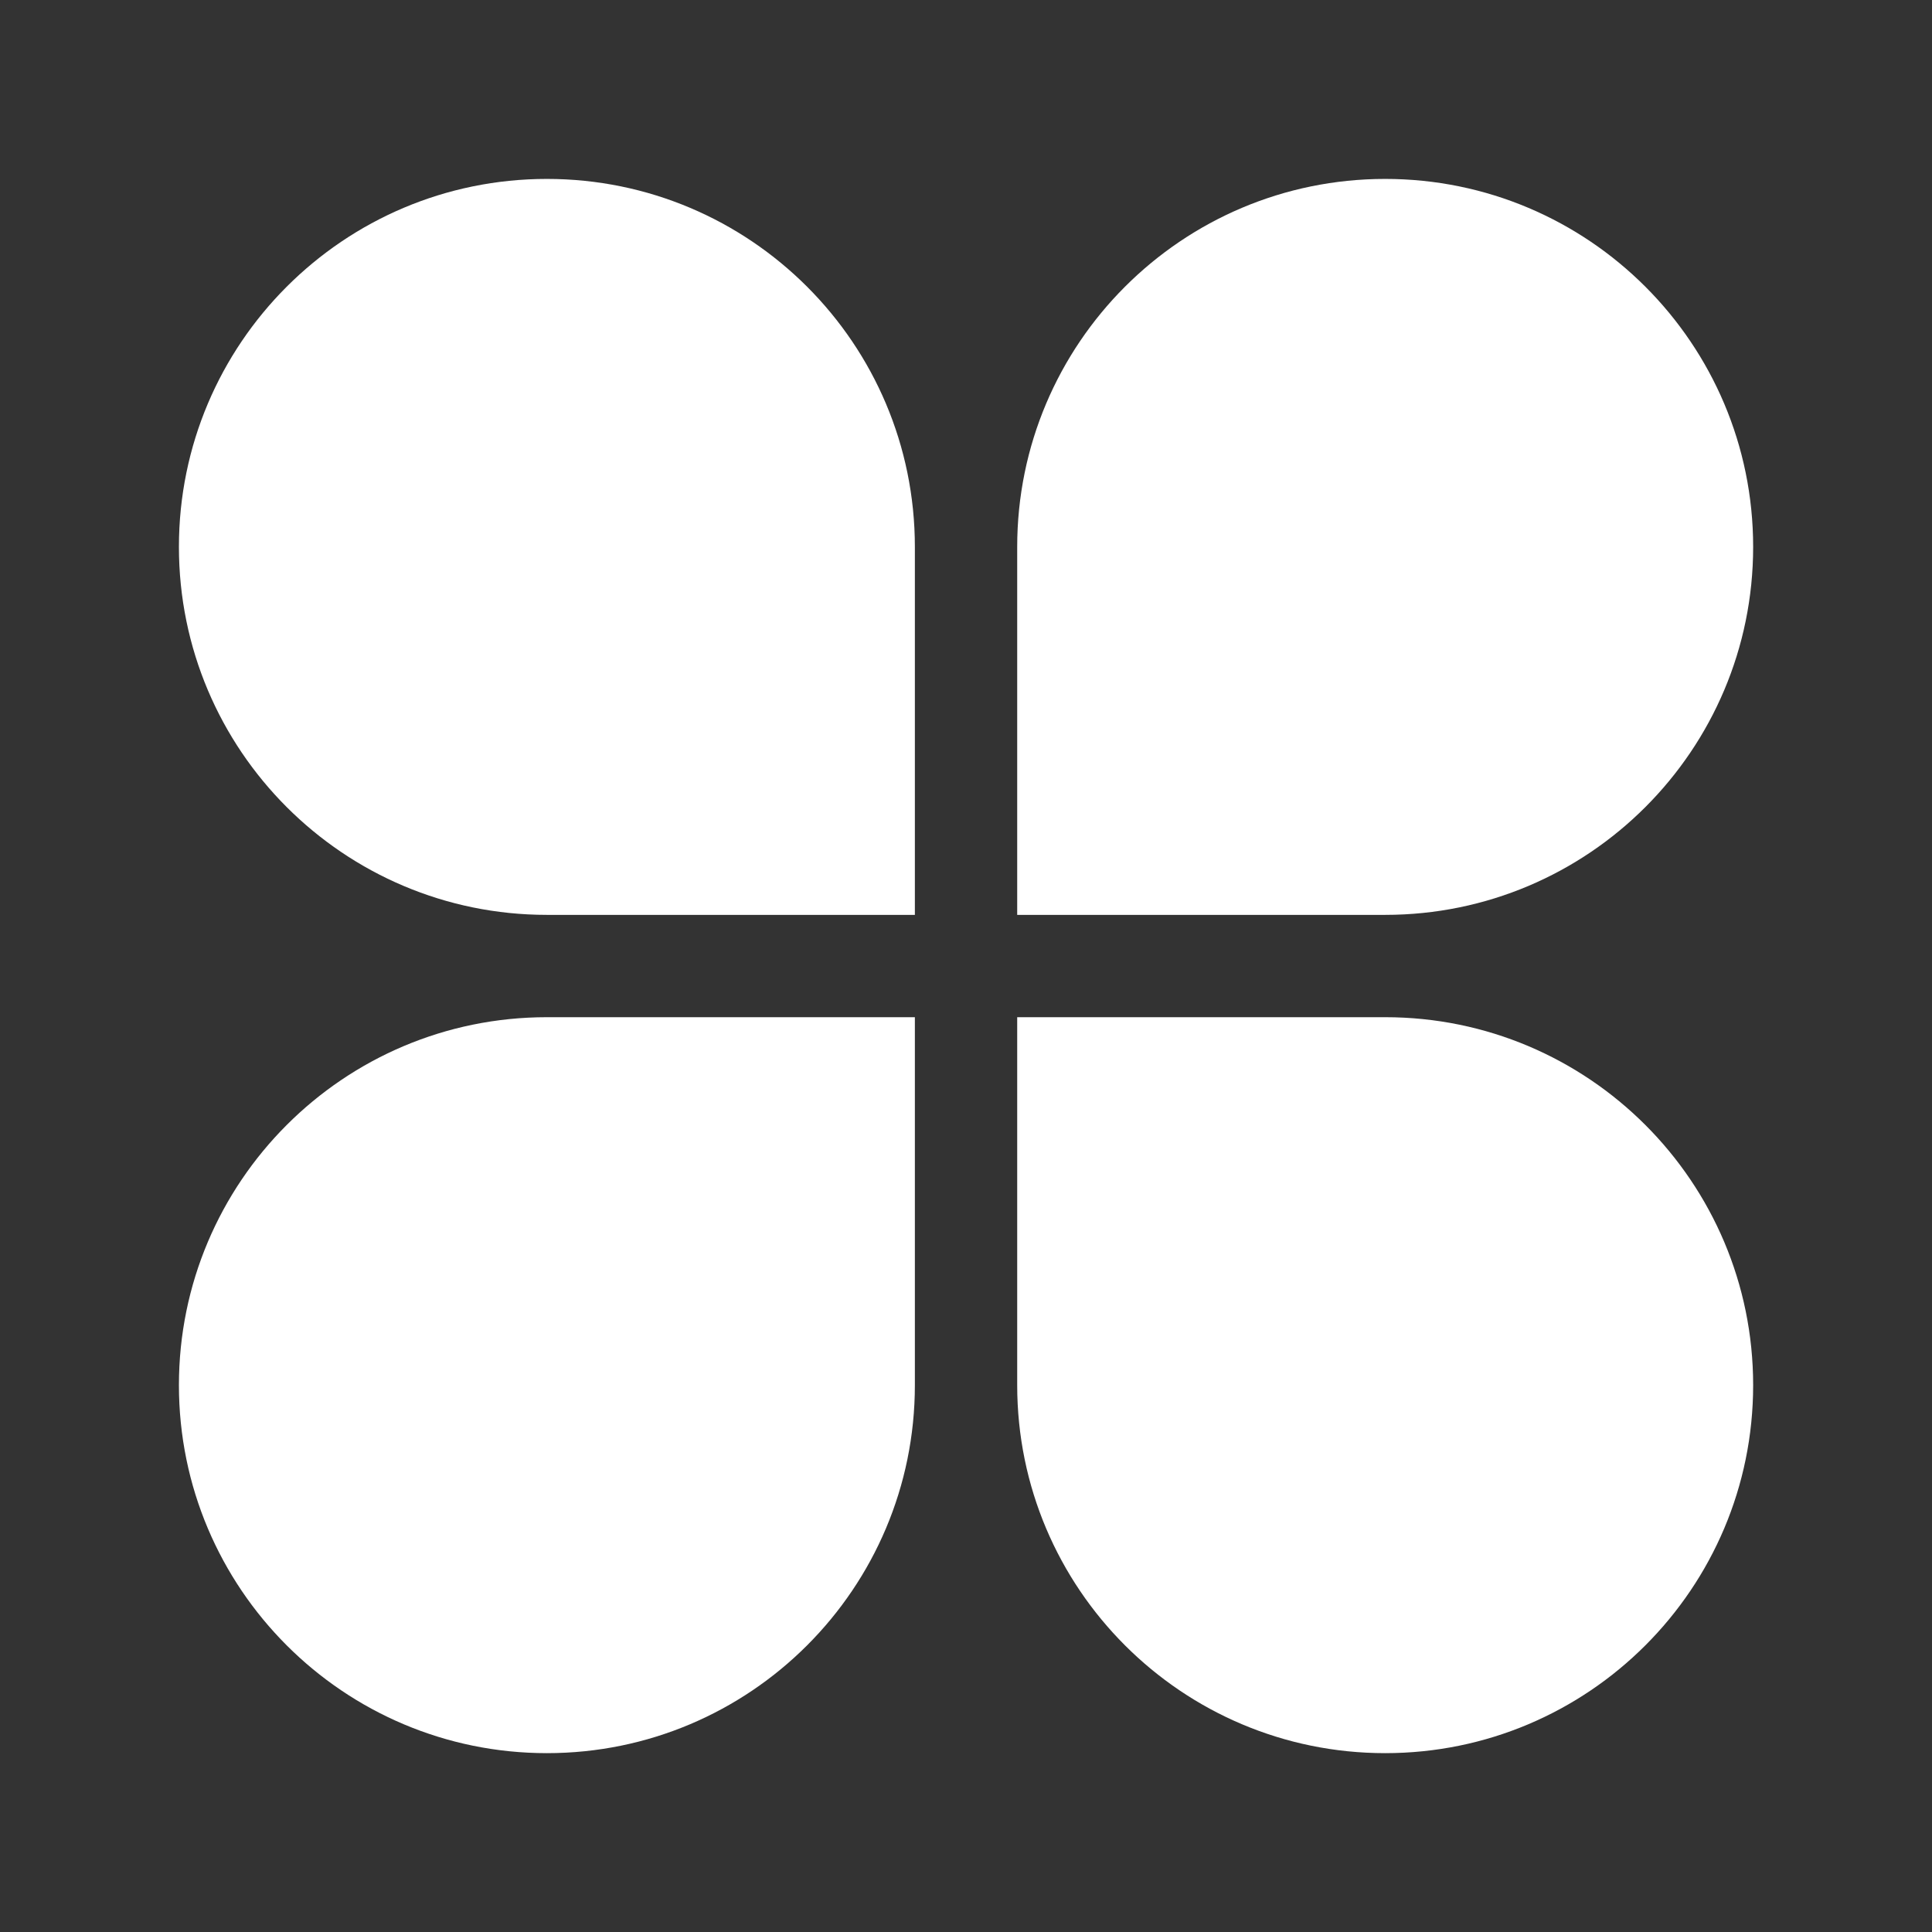 <?xml version="1.0" encoding="UTF-8"?>
<svg width="28px" height="28px" viewBox="0 0 28 28" version="1.1" xmlns="http://www.w3.org/2000/svg" xmlns:xlink="http://www.w3.org/1999/xlink">
    <rect x="0" y="0" width="28" height="28" fill="#333333" stroke="none"/>
    <title>欢迎咨询更多内容@1x</title>
    <g id="页面-1" stroke="none" stroke-width="1" fill="none" fill-rule="evenodd">
        <g id="欢迎咨询更多内容">
            <rect id="矩形备份-88" opacity="0.428" x="0" y="0" width="28" height="28"></rect>
            <g id="编组" transform="translate(2.593, 2.593)" fill="#FFFFFF" fill-rule="nonzero">
                <path d="M5.333,0 C8.278,0 10.666,2.388 10.666,5.333 L10.666,10.666 L5.333,10.666 C2.388,10.666 0,8.278 0,5.333 C0,2.388 2.388,0 5.333,0 Z M17.482,0 C14.537,0 12.149,2.388 12.149,5.333 L12.149,10.666 L17.482,10.666 C20.427,10.666 22.815,8.278 22.815,5.333 C22.815,2.388 20.427,0 17.482,0 Z M5.333,22.815 C8.278,22.815 10.666,20.427 10.666,17.482 L10.666,12.149 L5.333,12.149 C2.388,12.149 0,14.537 0,17.482 C0,20.427 2.388,22.815 5.333,22.815 Z M17.482,22.815 C14.537,22.815 12.149,20.427 12.149,17.482 L12.149,12.149 L17.482,12.149 C20.427,12.149 22.815,14.537 22.815,17.482 C22.815,20.427 20.427,22.815 17.482,22.815 Z" id="形状"></path>
            </g>
        </g>
    </g>
</svg>
